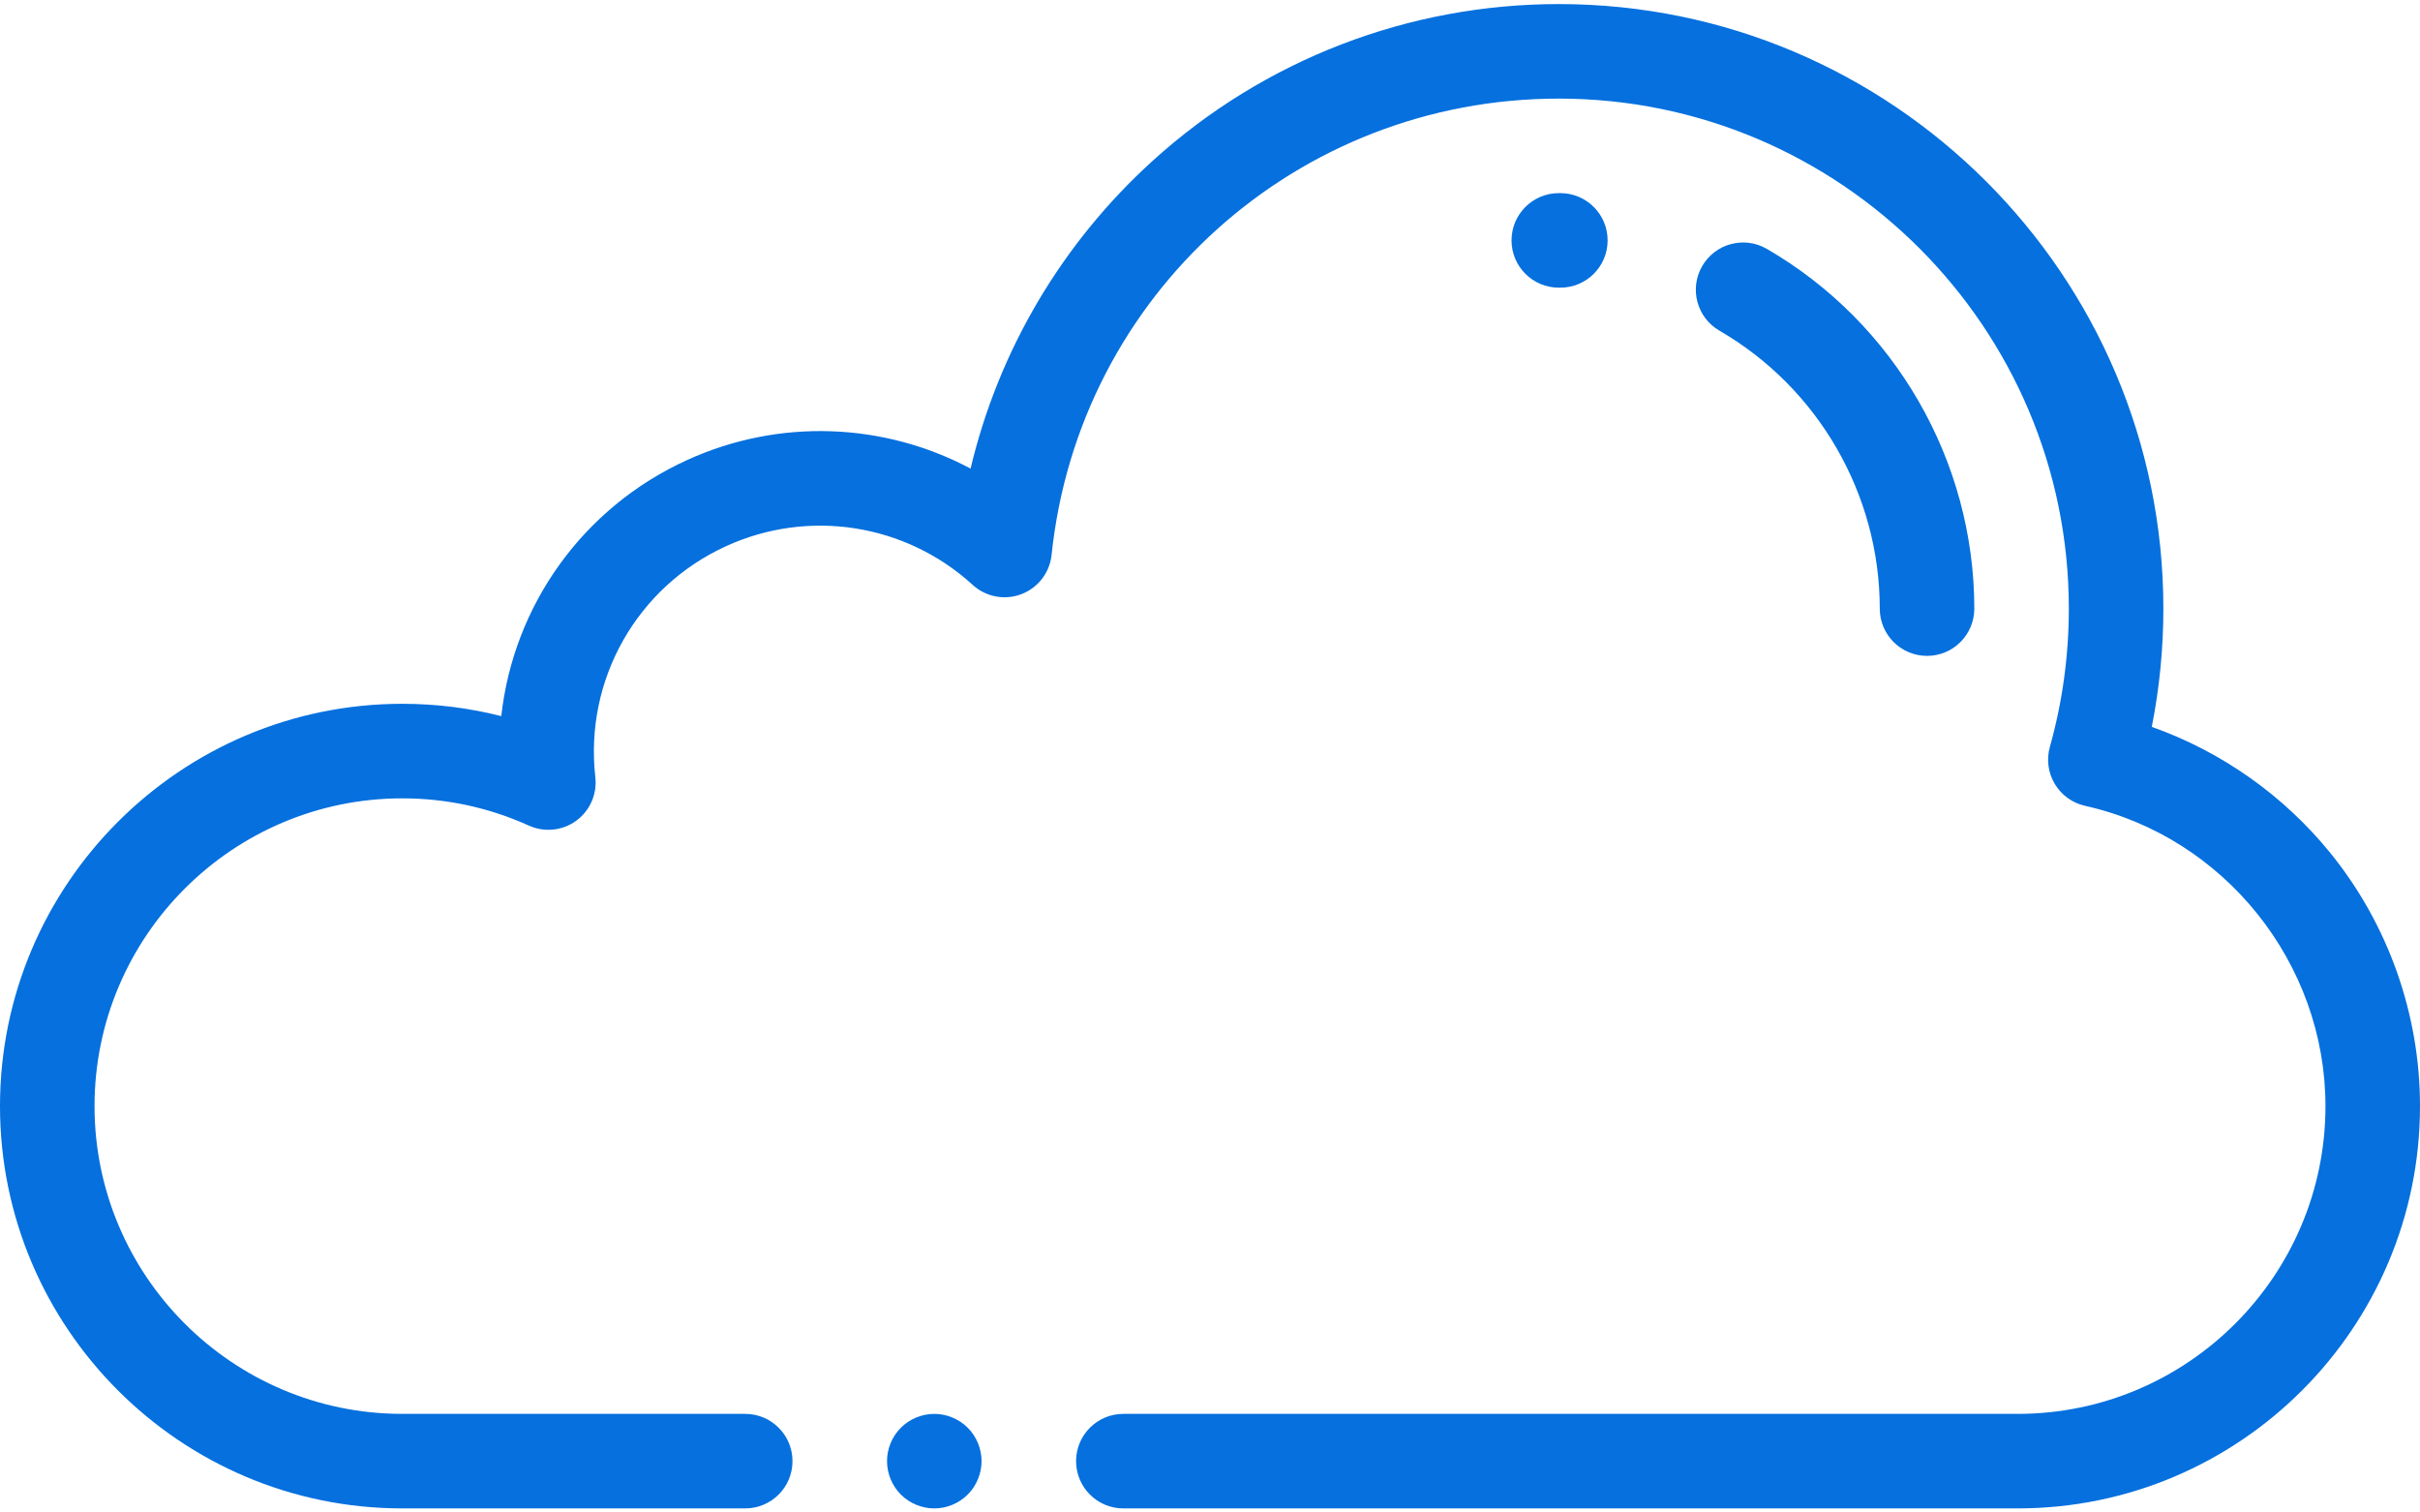 <svg width="512" height="320" viewBox="0 0 512 320" fill="none" xmlns="http://www.w3.org/2000/svg">
<path d="M426.884 319.138H237.667C232.144 319.138 227.667 314.661 227.667 309.138C227.667 303.615 232.144 299.138 237.667 299.138H426.884C462.789 299.138 492 269.927 492 234.022C492 203.789 470.609 177.07 441.137 170.491C438.456 169.892 436.14 168.218 434.731 165.861C433.323 163.504 432.945 160.671 433.689 158.027C436.353 148.546 437.704 138.702 437.704 128.769C437.704 69.269 389.297 20.862 329.796 20.862C274.373 20.862 228.239 62.366 222.483 117.404C222.09 121.157 219.618 124.37 216.091 125.711C212.564 127.052 208.582 126.294 205.795 123.749C191.608 110.796 171.149 107.569 153.673 115.529C134.761 124.142 123.622 143.798 125.955 164.441C126.359 168.015 124.812 171.531 121.905 173.648C118.997 175.766 115.176 176.158 111.899 174.676C103.435 170.849 94.424 168.909 85.117 168.909C49.211 168.907 20 198.118 20 234.022C20 269.926 49.211 299.138 85.116 299.138H157.668C163.191 299.138 167.668 303.615 167.668 309.138C167.668 314.661 163.191 319.138 157.668 319.138H85.116C38.183 319.138 0 280.956 0 234.022C0 187.088 38.183 148.906 85.116 148.906C92.251 148.906 99.253 149.779 106.057 151.51C108.642 128.128 123.263 107.4 145.384 97.325C164.883 88.444 187.004 89.385 205.346 99.14C211.272 74.173 224.638 51.452 243.929 33.969C267.485 12.619 297.98 0.861 329.797 0.861C400.325 0.861 457.705 58.24 457.705 128.768C457.705 137.197 456.883 145.574 455.254 153.782C469.945 158.992 483.107 168.238 493.016 180.448C505.257 195.533 512 214.56 512 234.022C512 280.956 473.817 319.138 426.884 319.138Z" fill="#0570DE"/>
<path d="M330.125 60.861C330.109 60.861 330.095 60.861 330.08 60.861H329.796C324.273 60.861 319.796 56.384 319.796 50.861C319.796 45.338 324.273 40.861 329.796 40.861H330.169C335.692 40.886 340.149 45.383 340.125 50.905C340.1 56.413 335.627 60.861 330.125 60.861Z" fill="#0570DE"/>
<path d="M407.704 138.768C402.181 138.768 397.704 134.291 397.704 128.768C397.704 104.616 384.704 82.082 363.778 69.959C358.999 67.191 357.369 61.072 360.138 56.293C362.906 51.514 369.025 49.885 373.804 52.653C400.883 68.34 417.705 97.505 417.705 128.767C417.704 134.291 413.227 138.768 407.704 138.768Z" fill="#0570DE"/>
<path d="M197.67 319.139C195.03 319.139 192.46 318.069 190.6 316.209C188.73 314.349 187.67 311.769 187.67 309.139C187.67 306.509 188.73 303.929 190.6 302.069C192.46 300.209 195.04 299.139 197.67 299.139C200.3 299.139 202.88 300.209 204.74 302.069C206.6 303.929 207.67 306.509 207.67 309.139C207.67 311.769 206.6 314.349 204.74 316.209C202.88 318.069 200.3 319.139 197.67 319.139Z" fill="#0570DE"/>
</svg>

